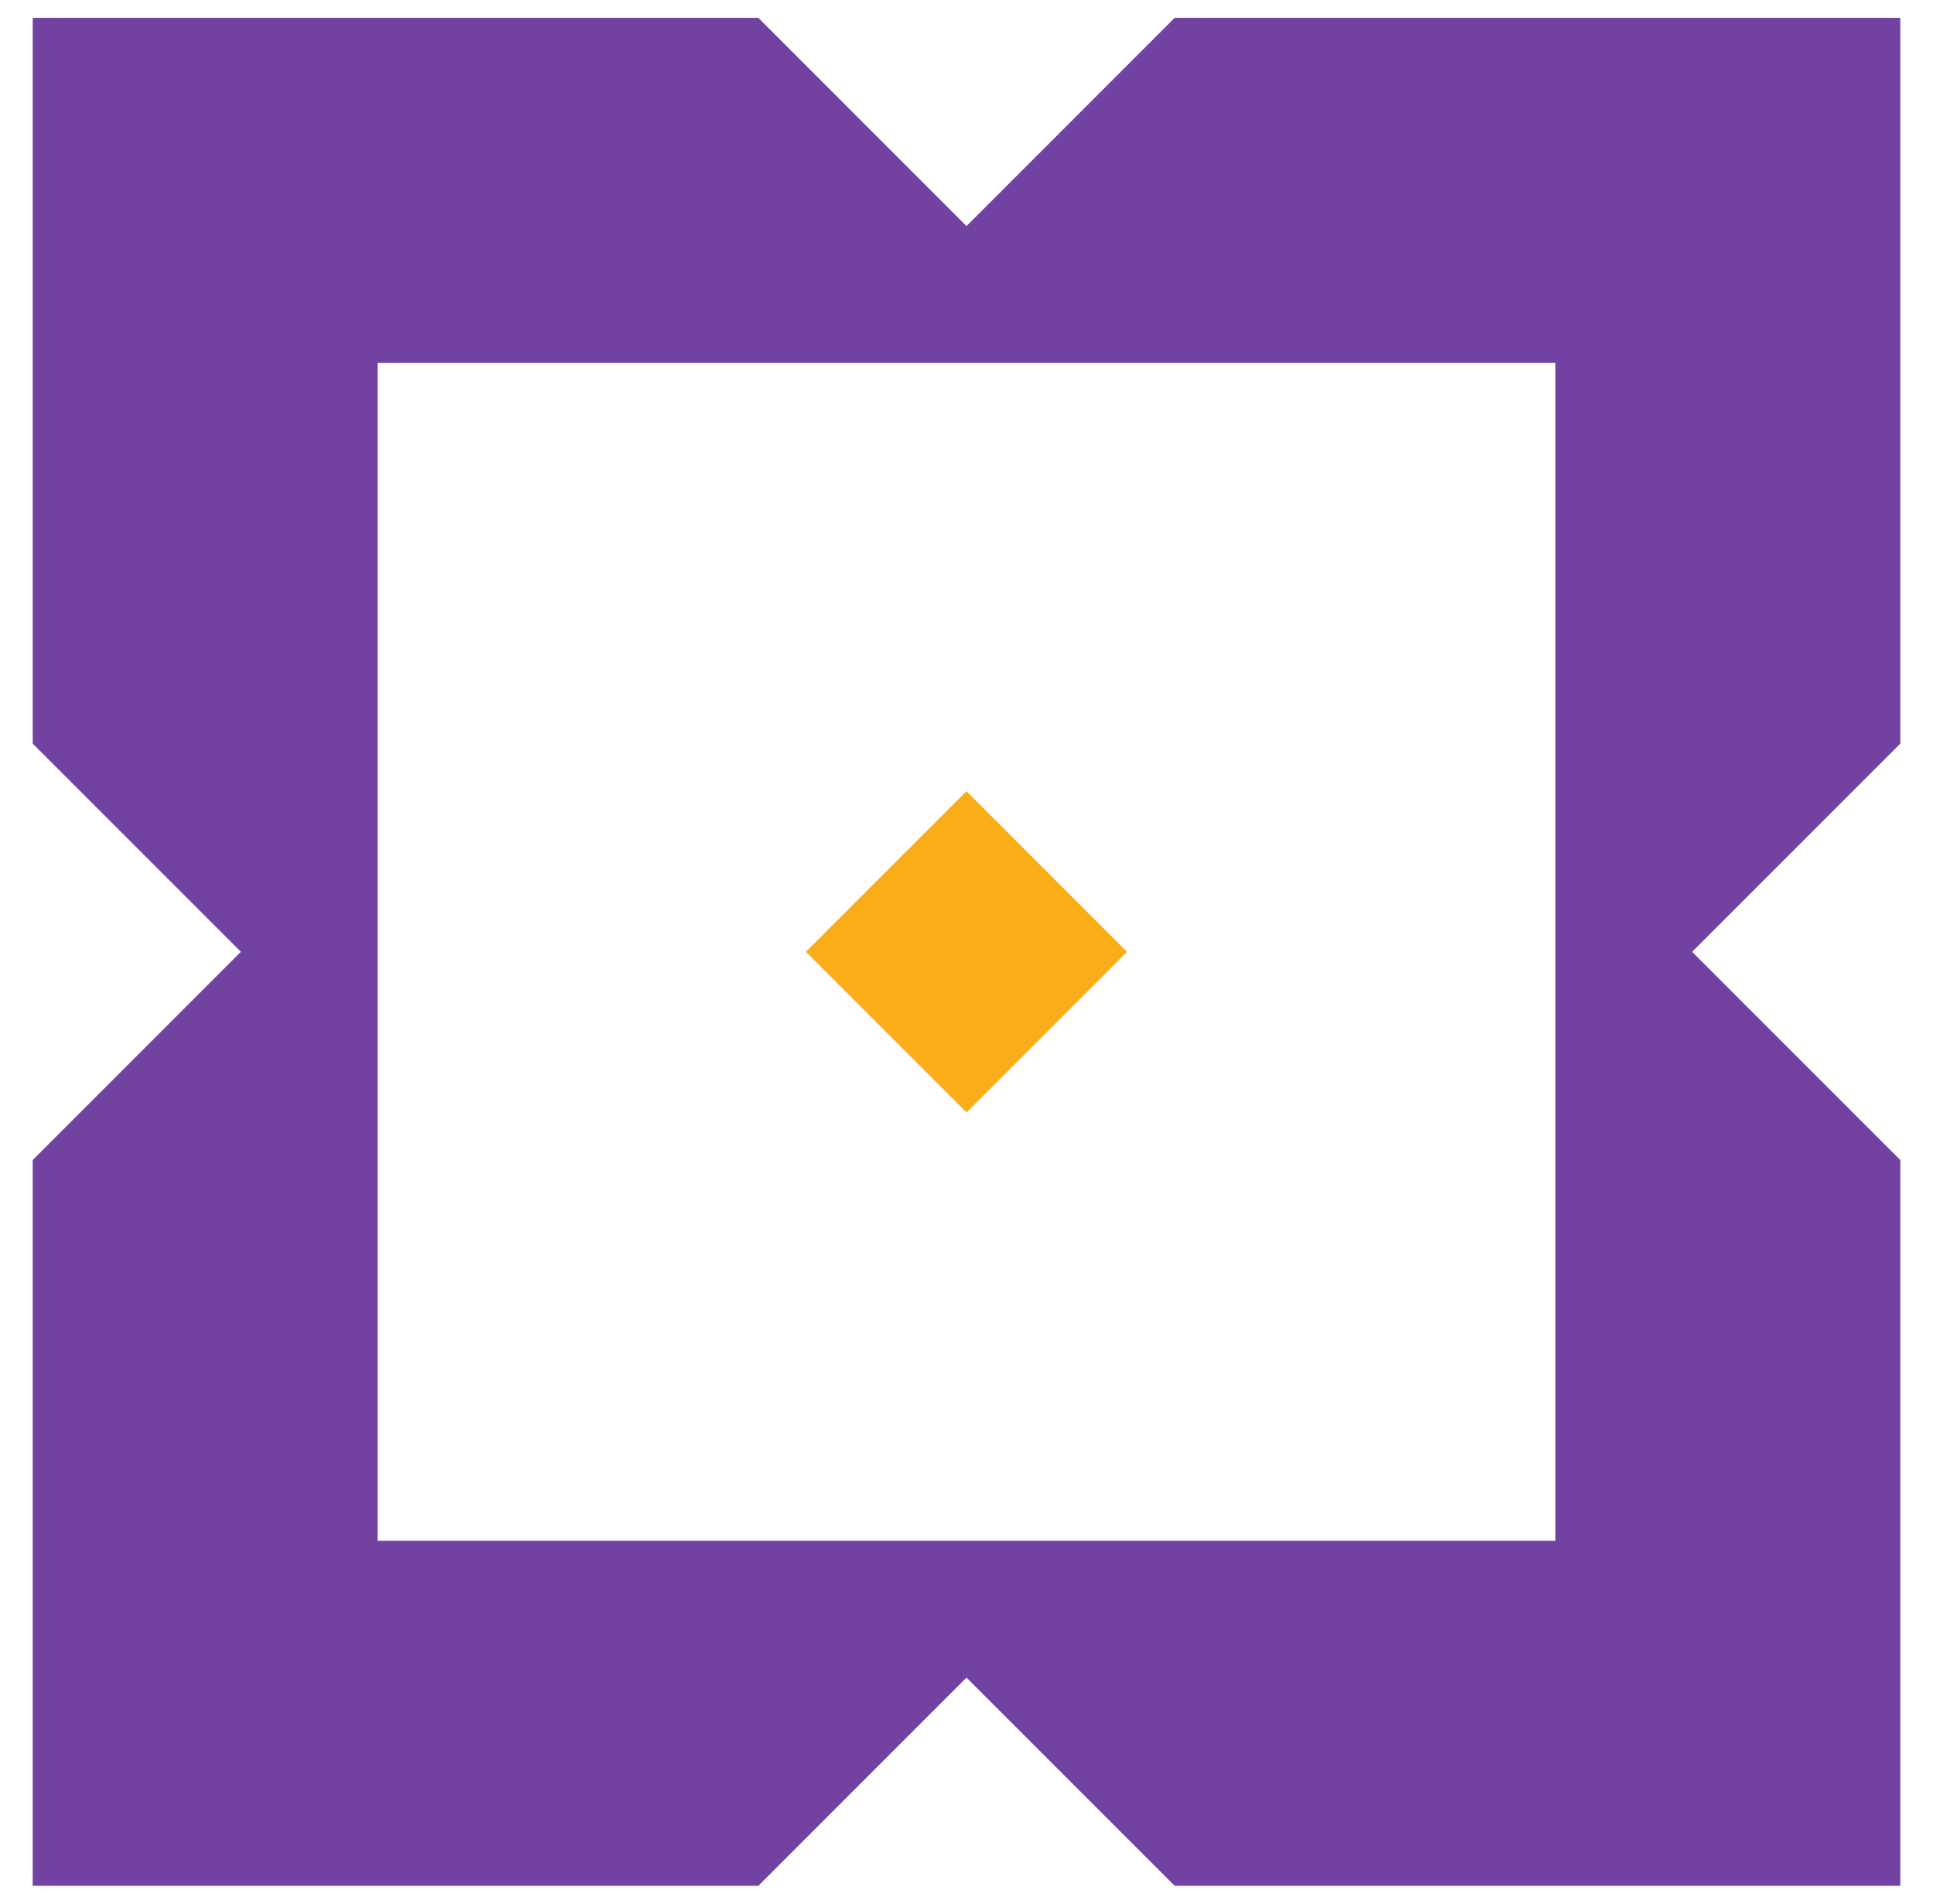 <?xml version="1.0" encoding="utf-8"?>
<!-- Generator: Adobe Illustrator 26.3.1, SVG Export Plug-In . SVG Version: 6.00 Build 0)  -->
<!DOCTYPE svg PUBLIC "-//W3C//DTD SVG 1.1//EN" "http://www.w3.org/Graphics/SVG/1.1/DTD/svg11.dtd">
<svg version="1.1" id="Layer_1" xmlns:x="http://ns.adobe.com/Extensibility/1.0/" xmlns:i="http://ns.adobe.com/AdobeIllustrator/10.0/" xmlns:graph="http://ns.adobe.com/Graphs/1.0/"
	 xmlns="http://www.w3.org/2000/svg" xmlns:xlink="http://www.w3.org/1999/xlink" x="0px" y="0px" viewBox="0 0 65 64"
	 style="enable-background:new 0 0 65 64;" xml:space="preserve">
<style type="text/css">
	.st0{fill:#7142A2;}
	.st1{fill:#FBAD18;}
</style>
<g>
	<path class="st0" d="M63.9,0.6H39.5l-7,7l-7-7H1.1V25l7,7l-7,7v24.4h24.4l7-7l7,7h24.4V39l-7-7l7-7V0.6z M52.3,51.8H12.7V12.2h39.6
		V51.8z"/>
	<polyline class="st1" points="37.9,32 32.5,37.4 27.1,32 32.5,26.6 	"/>
</g>
</svg>
